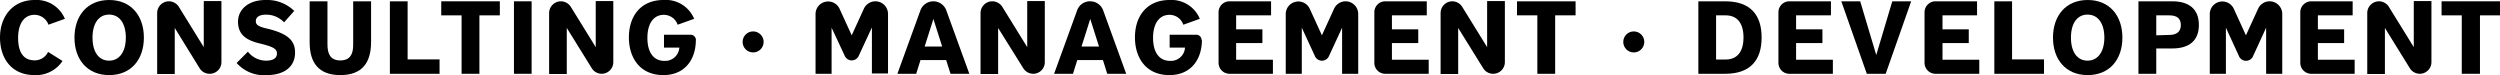 <svg xmlns="http://www.w3.org/2000/svg" viewBox="0 0 325.61 9.78"><g id="Layer_2" data-name="Layer 2"><g id="ΦΙΛΤΡΑ"><path d="M8.14,7.94A4.12,4.12,0,0,1,4.49,9.78c-3,0-4.49-2.2-4.49-4.9S1.64,0,4.51,0A4,4,0,0,1,8.45,2.45l-2.14.77a1.93,1.93,0,0,0-1.8-1.29c-1.33,0-2.15,1.1-2.15,3s.71,2.93,2.15,2.93a1.9,1.9,0,0,0,1.75-1.1Z"/><path d="M9.7,4.9C9.7,2.07,11.35,0,14.22,0s4.52,2.07,4.52,4.9-1.65,4.88-4.52,4.88S9.7,7.73,9.7,4.9Zm6.69,0c0-1.9-.86-3-2.18-3S12.05,3,12.05,4.9s.83,3,2.16,3S16.39,6.76,16.39,4.9Z"/><path d="M26,8.89,22.76,3.64v6H20.47V1.7A1.53,1.53,0,0,1,22,.17h0a1.54,1.54,0,0,1,1.3.73l3.24,5.24v-6h2.3V8.09a1.52,1.52,0,0,1-1.52,1.52h0A1.53,1.53,0,0,1,26,8.89Z"/><path d="M37,2.91a3.18,3.18,0,0,0-2.38-1c-.83,0-1.3.32-1.3.83s.31.72,1.53,1c2.72.66,3.58,1.6,3.58,3.1,0,1.73-1.22,2.95-3.81,2.95A4.74,4.74,0,0,1,30.82,8.2l1.47-1.47A3,3,0,0,0,34.63,7.9c1,0,1.44-.35,1.44-.94s-.48-.88-2.28-1.31S31,4.44,31,2.83,32.37,0,34.58,0a5.07,5.07,0,0,1,3.74,1.42Z"/><path d="M46,.17h2.33v5.3c0,2.66-1.13,4.31-4,4.31s-4-1.65-4-4.27V.17h2.32V5.8c0,1.16.35,2.07,1.67,2.07S46,7,46,5.84Z"/><path d="M50.78,9.61V.17h2.31V7.74h4.16V9.61Z"/><path d="M60.12,9.61V2H57.47V.17H65.1V2H62.44V9.61Z"/><path d="M66.94,9.61V.17h2.3V9.61Z"/><path d="M77.08,8.89,73.82,3.64v6h-2.3V1.7A1.54,1.54,0,0,1,73.05.17h0a1.54,1.54,0,0,1,1.3.73l3.24,5.24v-6h2.29V8.09a1.52,1.52,0,0,1-1.51,1.52h0A1.52,1.52,0,0,1,77.08,8.89Z"/><path d="M90.63,5.22c0,2.45-1.37,4.56-4.23,4.56-3.1,0-4.49-2.31-4.49-4.9C81.91,2,83.54,0,86.41,0a4,4,0,0,1,4,2.45l-2.15.77a1.91,1.91,0,0,0-1.8-1.29c-1.32,0-2.14,1.12-2.14,3s.79,3,2.22,3a1.85,1.85,0,0,0,1.94-1.73h-2V4.52h3.46a.7.7,0,0,1,.7.7Z"/><circle cx="98.09" cy="5.46" r="1.37"/><circle cx="212.79" cy="5.46" r="1.37"/><path d="M123.8,9.61l-.57-1.79h-3.34l-.56,1.79h-2.45l3-8.26A1.8,1.8,0,0,1,121.56.17h0a1.81,1.81,0,0,1,1.69,1.18l3,8.26Zm-2.23-7.14-1.14,3.59h2.28Z"/><path d="M133.28,8.89,130,3.64v6h-2.29V1.7A1.53,1.53,0,0,1,129.25.17h0a1.54,1.54,0,0,1,1.3.73l3.24,5.24v-6h2.29V8.09a1.51,1.51,0,0,1-1.51,1.52h0A1.52,1.52,0,0,1,133.28,8.89Z"/><path d="M144.21,9.61l-.56-1.79h-3.34l-.56,1.79h-2.46l3-8.26A1.77,1.77,0,0,1,142,.17h0a1.79,1.79,0,0,1,1.68,1.18l3,8.26ZM142,2.47l-1.14,3.59h2.28Z"/><path d="M156.54,5.22c0,2.45-1.37,4.56-4.23,4.56-3.1,0-4.49-2.31-4.49-4.9C147.82,2,149.46,0,152.33,0a4,4,0,0,1,3.94,2.45l-2.15.77a1.9,1.9,0,0,0-1.79-1.29c-1.33,0-2.15,1.12-2.15,3s.79,3,2.23,3a1.84,1.84,0,0,0,1.93-1.73h-2V4.52h3.46a.7.7,0,0,1,.7.7Z"/><path d="M158.71,8.19V1.59A1.43,1.43,0,0,1,160.13.17h5.42V2H161V3.82h3.42V5.61H161V7.78h4.79V9.61h-5.68A1.43,1.43,0,0,1,158.71,8.19Z"/><path d="M179,8.19V1.59A1.42,1.42,0,0,1,180.41.17h5.42V2h-4.54V3.82h3.43V5.61h-3.43V7.78h4.79V9.61h-5.67A1.42,1.42,0,0,1,179,8.19Z"/><path d="M193.18,8.89l-3.26-5.25v6h-2.29V1.7A1.53,1.53,0,0,1,189.15.17h0a1.54,1.54,0,0,1,1.3.73l3.24,5.24v-6H196V8.09a1.52,1.52,0,0,1-1.51,1.52h0A1.52,1.52,0,0,1,193.18,8.89Z"/><path d="M200.23,9.61V2h-2.65V.17h7.63V2h-2.66V9.61Z"/><path d="M114,.17a1.66,1.66,0,0,0-1.5,1l-1.57,3.43h0l-1.57-3.43a1.64,1.64,0,0,0-3.14.68V9.61h2.09v-6L110,7.22a1,1,0,0,0,1.87,0l1.69-3.65v6h2.1V1.82A1.65,1.65,0,0,0,114,.17Z"/><path d="M175.24.17a1.66,1.66,0,0,0-1.5,1l-1.57,3.43h0l-1.57-3.43a1.64,1.64,0,0,0-3.14.68V9.61h2.09v-6l1.69,3.65a1,1,0,0,0,1.87,0l1.69-3.65v6h2.1V1.82A1.65,1.65,0,0,0,175.24.17Z"/><path d="M221.2,9.61V.17h3.49c3.3,0,4.75,1.78,4.75,4.71S228,9.61,224.69,9.61Zm3.56-1.86c1.49,0,2.32-1,2.32-2.87S226.25,2,224.76,2h-1.25V7.75Z"/><path d="M231.63,8.19V1.59A1.42,1.42,0,0,1,233.05.17h5.42V2h-4.54V3.82h3.43V5.61h-3.43V7.78h4.79V9.61h-5.67A1.42,1.42,0,0,1,231.63,8.19Z"/><path d="M243.14,9.61,239.82.17h2.46l2.09,7,2.09-7h2.46L245.6,9.61Z"/><path d="M250.66,8.19V1.59A1.43,1.43,0,0,1,252.08.17h5.42V2H253V3.82h3.42V5.61H253V7.78h4.79V9.61h-5.68A1.43,1.43,0,0,1,250.66,8.19Z"/><path d="M259.75,9.61V.17h2.31V7.74h4.16V9.61Z"/><path d="M267.39,4.9c0-2.83,1.65-4.9,4.52-4.9s4.52,2.07,4.52,4.9-1.65,4.88-4.52,4.88S267.39,7.73,267.39,4.9Zm6.69,0c0-1.9-.86-3-2.19-3s-2.16,1.12-2.16,3,.83,3,2.16,3S274.08,6.76,274.08,4.9Z"/><path d="M278.52,9.61V.17h4.41c2.23,0,3.46,1.06,3.46,3.08s-1.23,3.06-3.46,3.06h-2.09v3.3Zm4-5.06c1.06,0,1.52-.49,1.52-1.29S283.6,2,282.54,2h-1.7v2.6Z"/><path d="M299.6,8.19V1.59A1.43,1.43,0,0,1,301,.17h5.42V2h-4.53V3.82h3.42V5.61h-3.42V7.78h4.79V9.61H301A1.43,1.43,0,0,1,299.6,8.19Z"/><path d="M313.87,8.89l-3.25-5.25v6h-2.3V1.7A1.53,1.53,0,0,1,309.85.17h0a1.53,1.53,0,0,1,1.29.73l3.24,5.24v-6h2.3V8.09a1.52,1.52,0,0,1-1.52,1.52h0A1.55,1.55,0,0,1,313.87,8.89Z"/><path d="M320.63,9.61V2H318V.17h7.63V2H323V9.61Z"/><path d="M295.59.17a1.65,1.65,0,0,0-1.5,1l-1.57,3.43h0l-1.57-3.43a1.64,1.64,0,0,0-3.14.68V9.61h2.1v-6l1.68,3.65a1,1,0,0,0,1.88,0l1.68-3.65v6h2.1V1.82A1.65,1.65,0,0,0,295.59.17Z"/></g></g></svg>